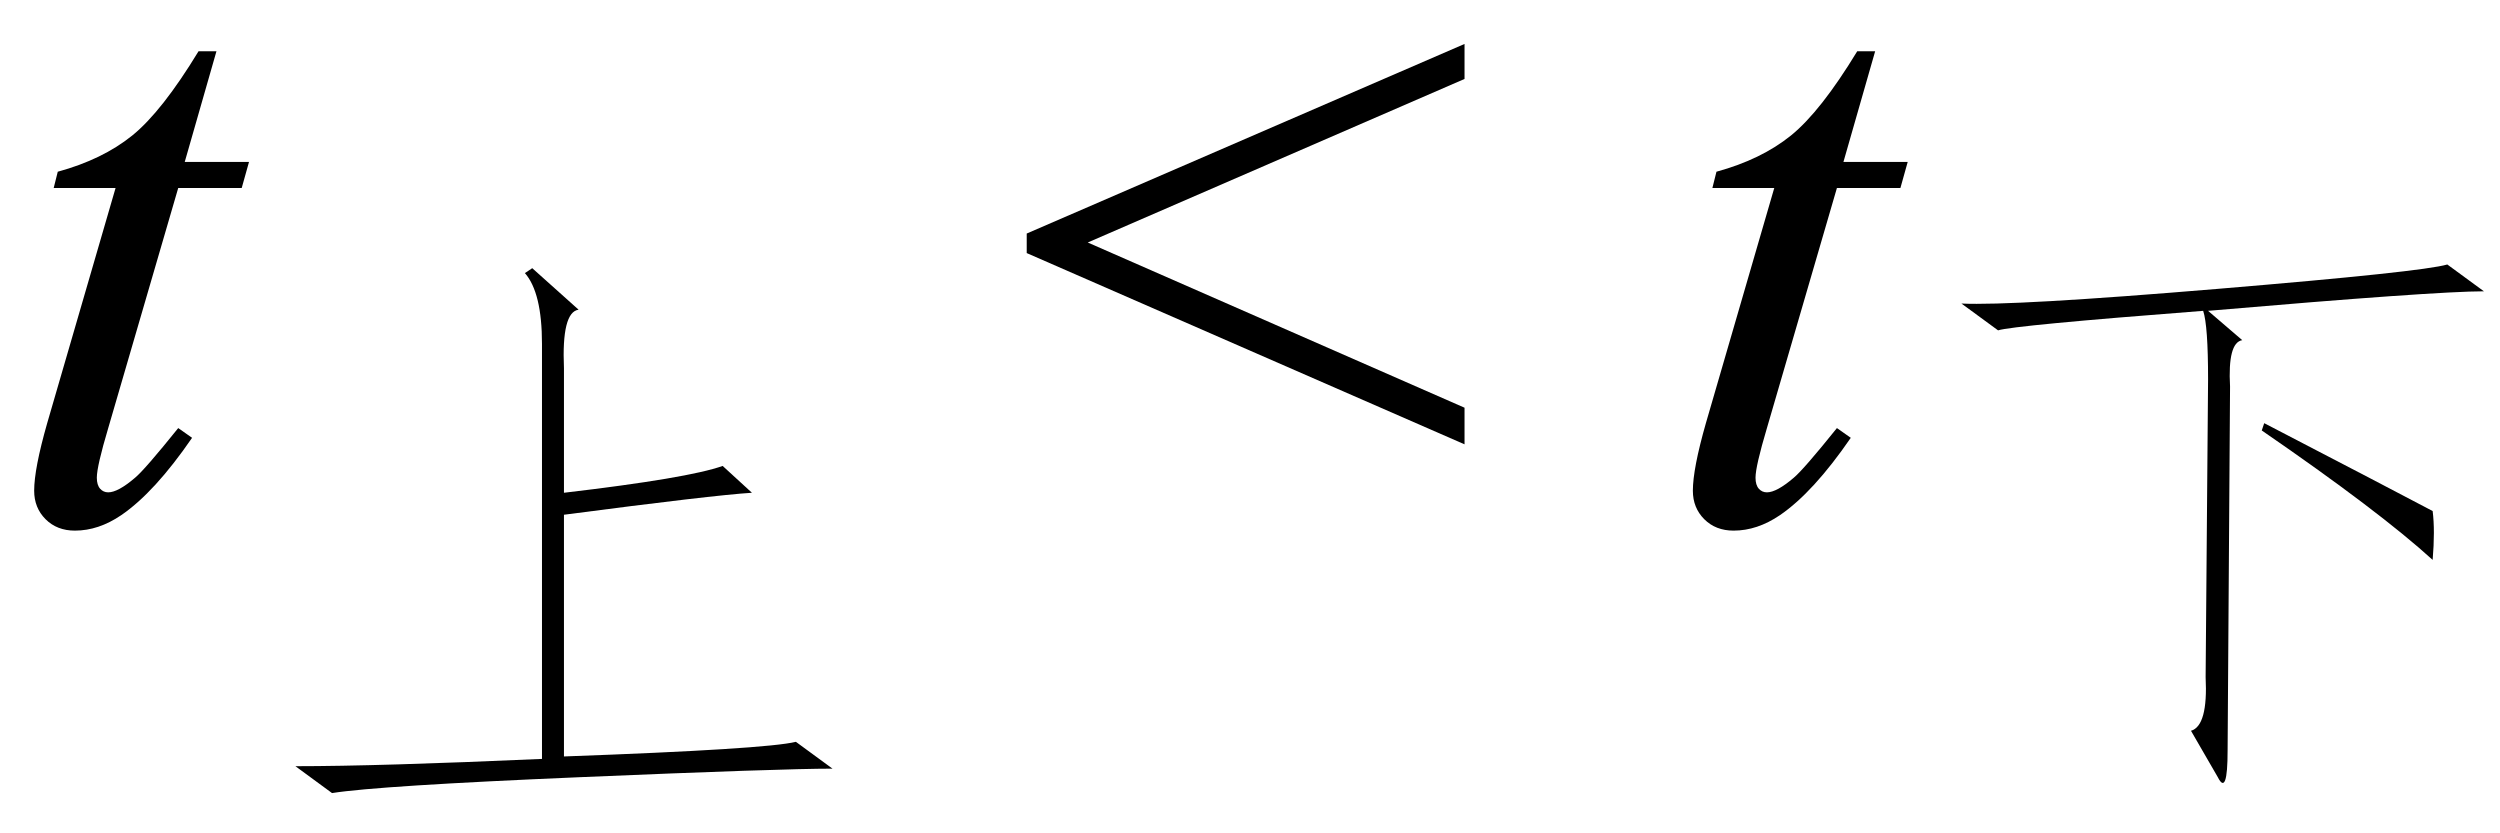 <svg xmlns="http://www.w3.org/2000/svg" xmlns:xlink="http://www.w3.org/1999/xlink" stroke-dasharray="none" shape-rendering="auto" font-family="'Dialog'" width="48" text-rendering="auto" fill-opacity="1" contentScriptType="text/ecmascript" color-interpolation="auto" color-rendering="auto" preserveAspectRatio="xMidYMid meet" font-size="12" fill="black" stroke="black" image-rendering="auto" stroke-miterlimit="10" zoomAndPan="magnify" version="1.0" stroke-linecap="square" stroke-linejoin="miter" contentStyleType="text/css" font-style="normal" height="16" stroke-width="1" stroke-dashoffset="0" font-weight="normal" stroke-opacity="1"><defs id="genericDefs"/><g><g text-rendering="optimizeLegibility" transform="translate(0,10)" color-rendering="optimizeQuality" color-interpolation="linearRGB" image-rendering="optimizeQuality"><path d="M4.156 -9.016 L3.547 -6.891 L4.781 -6.891 L4.641 -6.391 L3.422 -6.391 L2.078 -1.781 Q1.859 -1.047 1.859 -0.828 Q1.859 -0.688 1.922 -0.617 Q1.984 -0.547 2.078 -0.547 Q2.266 -0.547 2.594 -0.828 Q2.781 -0.984 3.422 -1.781 L3.688 -1.594 Q2.969 -0.547 2.328 -0.109 Q1.891 0.188 1.438 0.188 Q1.094 0.188 0.875 -0.031 Q0.656 -0.25 0.656 -0.578 Q0.656 -1 0.906 -1.875 L2.219 -6.391 L1.031 -6.391 L1.109 -6.703 Q1.969 -6.938 2.539 -7.398 Q3.109 -7.859 3.812 -9.016 L4.156 -9.016 Z" stroke="none"/></g><g text-rendering="optimizeLegibility" transform="translate(4.781,14.805)" color-rendering="optimizeQuality" color-interpolation="linearRGB" image-rendering="optimizeQuality"><path d="M6.047 -5.344 Q8.438 -5.625 9.094 -5.859 L9.656 -5.344 Q8.906 -5.297 6.047 -4.922 L6.047 -0.281 Q9.938 -0.422 10.5 -0.562 L11.203 -0.047 Q10.219 -0.047 6.352 0.117 Q2.484 0.281 1.594 0.422 L0.891 -0.094 Q2.484 -0.094 5.625 -0.234 L5.625 -8.203 Q5.625 -9.188 5.297 -9.562 L5.438 -9.656 L6.328 -8.859 Q6 -8.812 6.047 -7.734 L6.047 -5.344 Z" stroke="none"/></g><g text-rendering="optimizeLegibility" transform="translate(19.416,10)" color-rendering="optimizeQuality" color-interpolation="linearRGB" image-rendering="optimizeQuality"><path d="M0.297 -5.516 L8.703 -9.156 L8.703 -8.484 L1.469 -5.344 L8.703 -2.172 L8.703 -1.469 L0.297 -5.141 L0.297 -5.516 Z" stroke="none"/></g><g text-rendering="optimizeLegibility" transform="translate(31.847,10)" color-rendering="optimizeQuality" color-interpolation="linearRGB" image-rendering="optimizeQuality"><path d="M4.156 -9.016 L3.547 -6.891 L4.781 -6.891 L4.641 -6.391 L3.422 -6.391 L2.078 -1.781 Q1.859 -1.047 1.859 -0.828 Q1.859 -0.688 1.922 -0.617 Q1.984 -0.547 2.078 -0.547 Q2.266 -0.547 2.594 -0.828 Q2.781 -0.984 3.422 -1.781 L3.688 -1.594 Q2.969 -0.547 2.328 -0.109 Q1.891 0.188 1.438 0.188 Q1.094 0.188 0.875 -0.031 Q0.656 -0.25 0.656 -0.578 Q0.656 -1 0.906 -1.875 L2.219 -6.391 L1.031 -6.391 L1.109 -6.703 Q1.969 -6.938 2.539 -7.398 Q3.109 -7.859 3.812 -9.016 L4.156 -9.016 Z" stroke="none"/></g><g text-rendering="optimizeLegibility" transform="translate(36.629,13.984)" color-rendering="optimizeQuality" color-interpolation="linearRGB" image-rendering="optimizeQuality"><path d="M6.141 0.422 Q6.141 1.312 5.953 0.938 L5.438 0.047 Q5.766 -0.047 5.719 -0.984 L5.766 -6.703 Q5.766 -7.734 5.672 -8.016 Q2.016 -7.734 1.734 -7.641 L1.031 -8.156 Q2.016 -8.109 5.953 -8.438 Q9.891 -8.766 10.359 -8.906 L11.062 -8.391 Q10.125 -8.391 5.766 -8.016 L6.422 -7.453 Q6.141 -7.406 6.188 -6.562 L6.141 0.422 ZM6.797 -5.719 L6.844 -5.859 Q9.281 -4.594 10.078 -4.172 Q10.125 -3.797 10.078 -3.234 Q9.047 -4.172 6.797 -5.719 Z" stroke="none"/></g></g></svg>